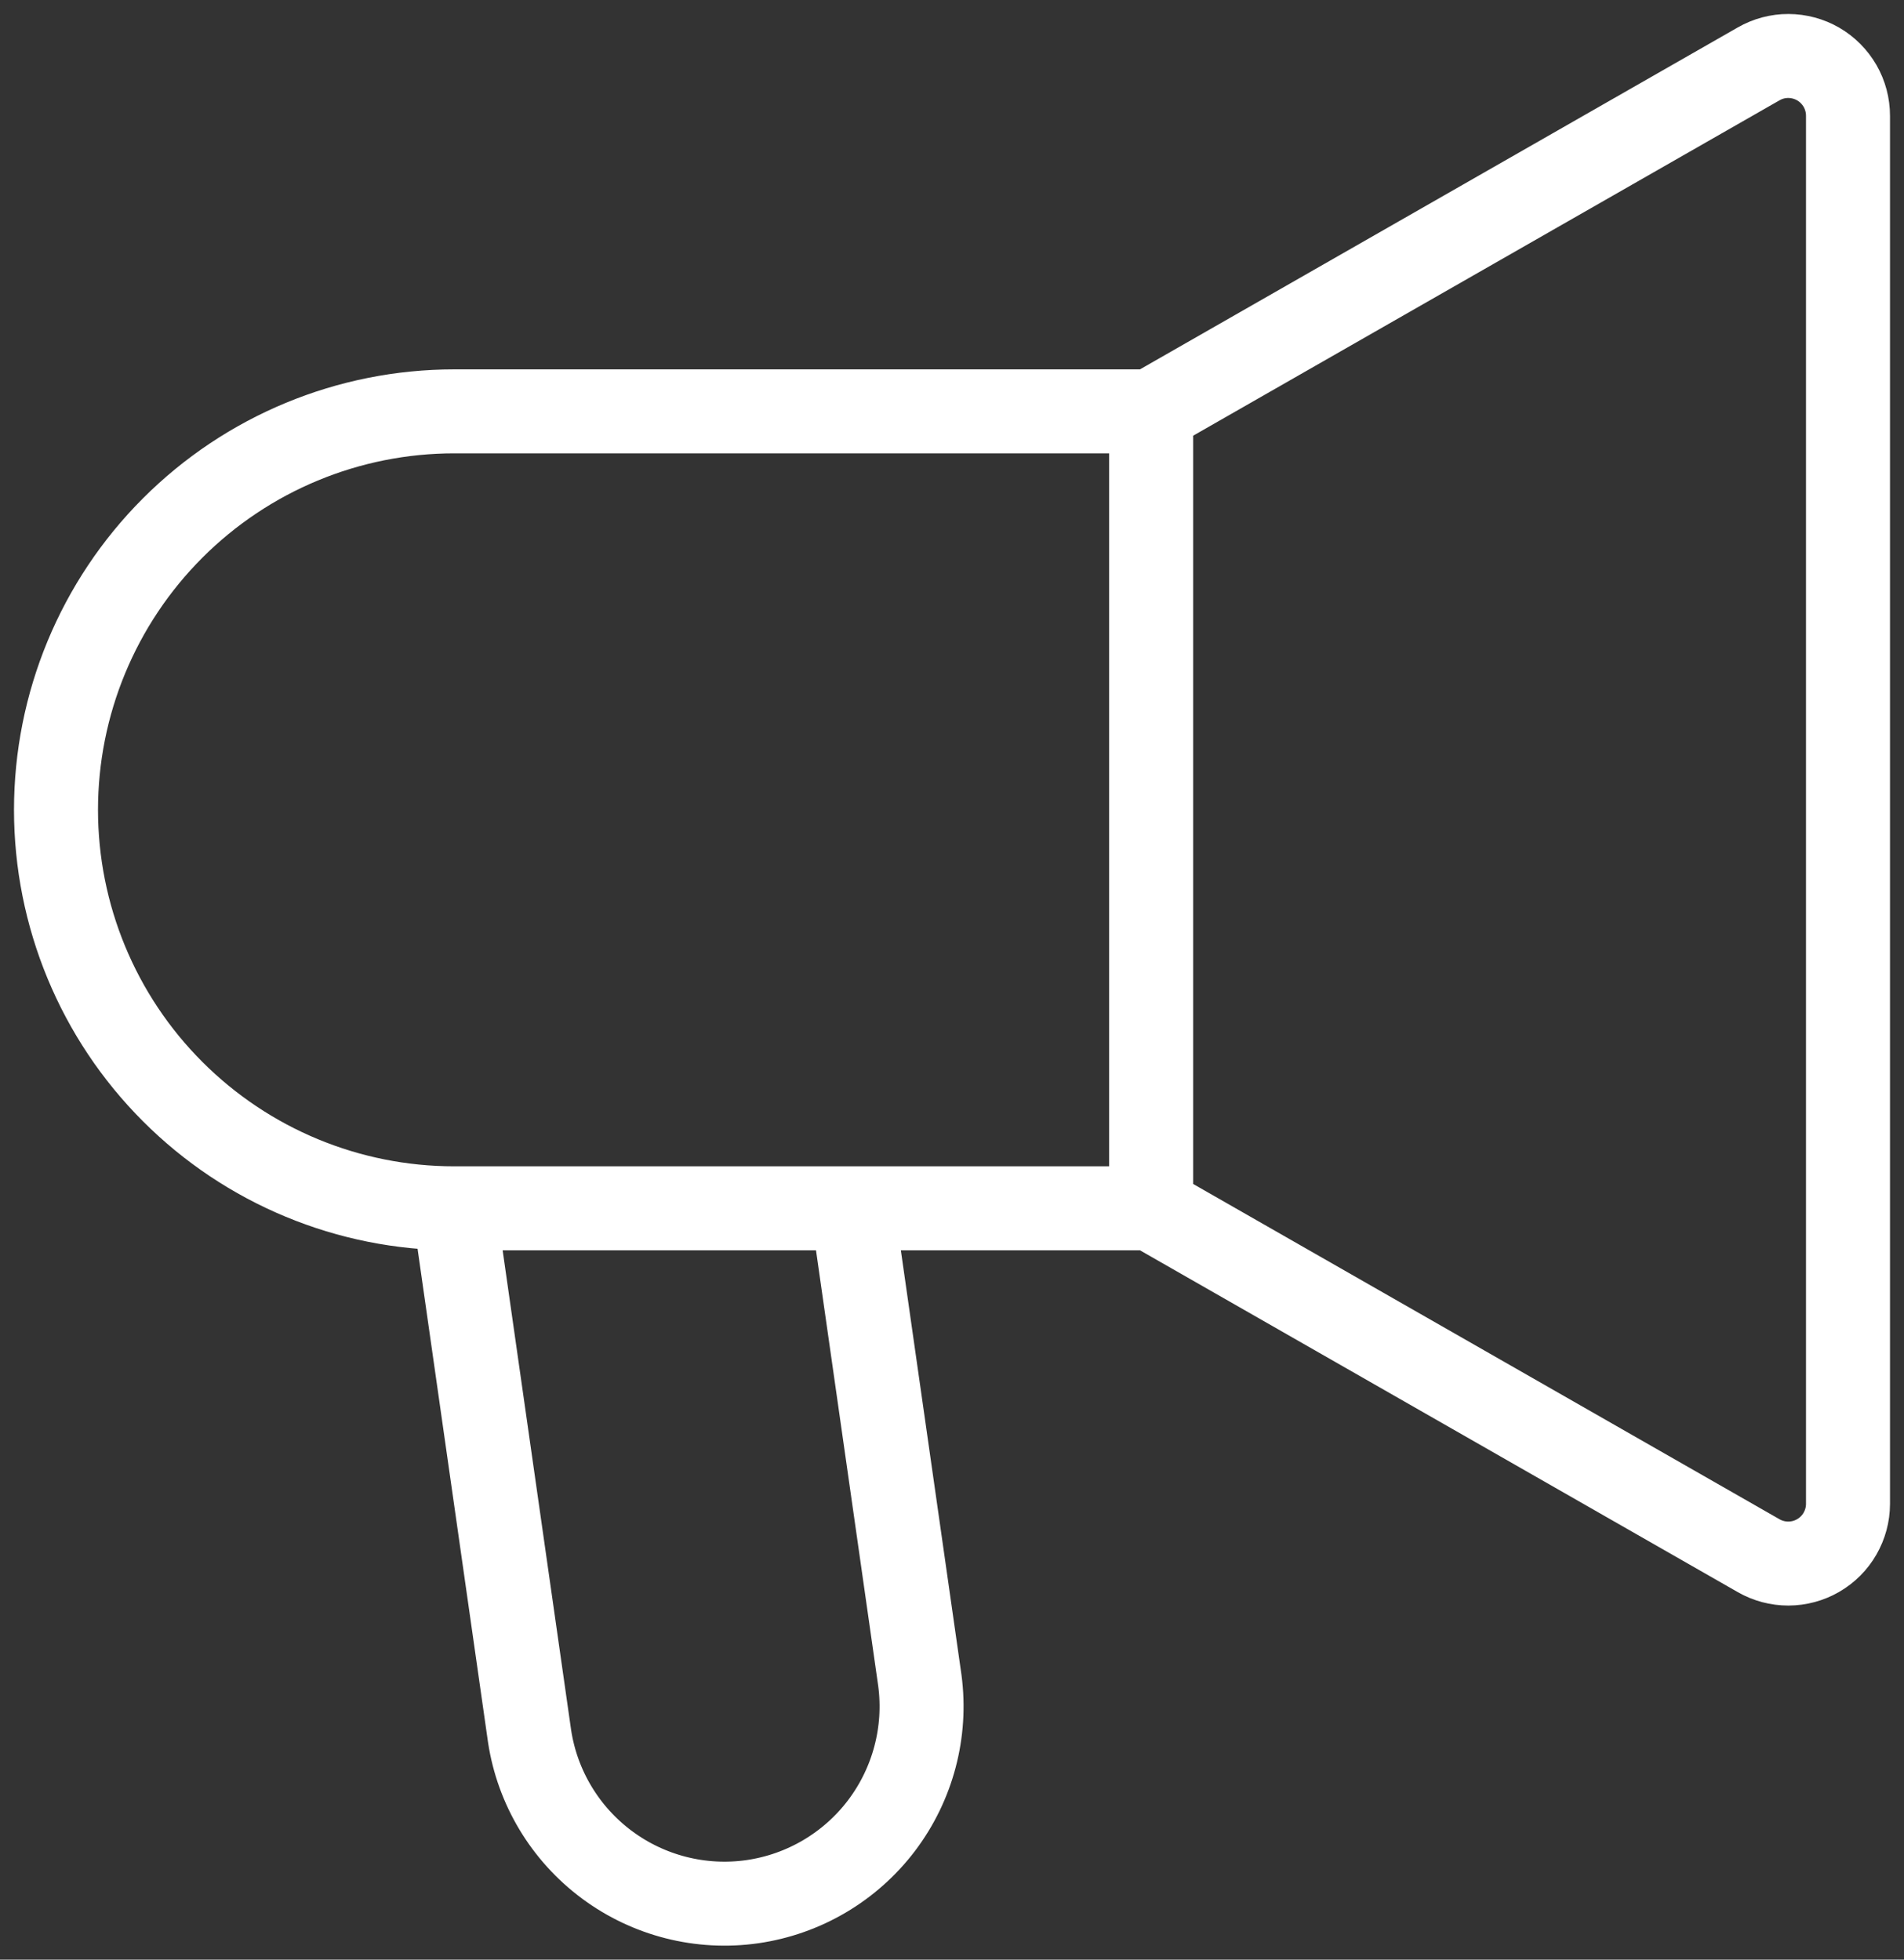 <svg width="34" height="35" viewBox="0 0 34 35" fill="none" xmlns="http://www.w3.org/2000/svg">
<rect x="0" y="0" width="34" height="35" fill="#333333" stroke="none"/>
<path d="M20.556 21.581V7.347M20.556 21.581L31.404 27.785C31.566 27.878 31.749 27.926 31.936 27.926C32.123 27.925 32.306 27.876 32.468 27.782C32.63 27.688 32.764 27.554 32.857 27.392C32.95 27.23 33 27.047 33 26.86V2.068C33 1.881 32.951 1.697 32.858 1.535C32.764 1.373 32.63 1.238 32.469 1.144C32.307 1.05 32.123 1.001 31.936 1C31.75 0.999 31.566 1.048 31.404 1.141L20.556 7.347M20.556 21.581H8.111M20.556 7.347H8.111C6.225 7.347 4.416 8.097 3.083 9.431C1.749 10.766 1 12.576 1 14.464C1 16.351 1.749 18.162 3.083 19.496C4.416 20.831 6.225 21.581 8.111 21.581M8.111 21.581L9.457 31.011C9.597 31.928 10.094 32.753 10.839 33.306C11.583 33.859 12.516 34.096 13.434 33.965C14.352 33.833 15.181 33.345 15.742 32.605C16.302 31.865 16.548 30.934 16.426 30.014L15.222 21.581H8.111Z" stroke="white" stroke-width="1.5"/>
</svg>
